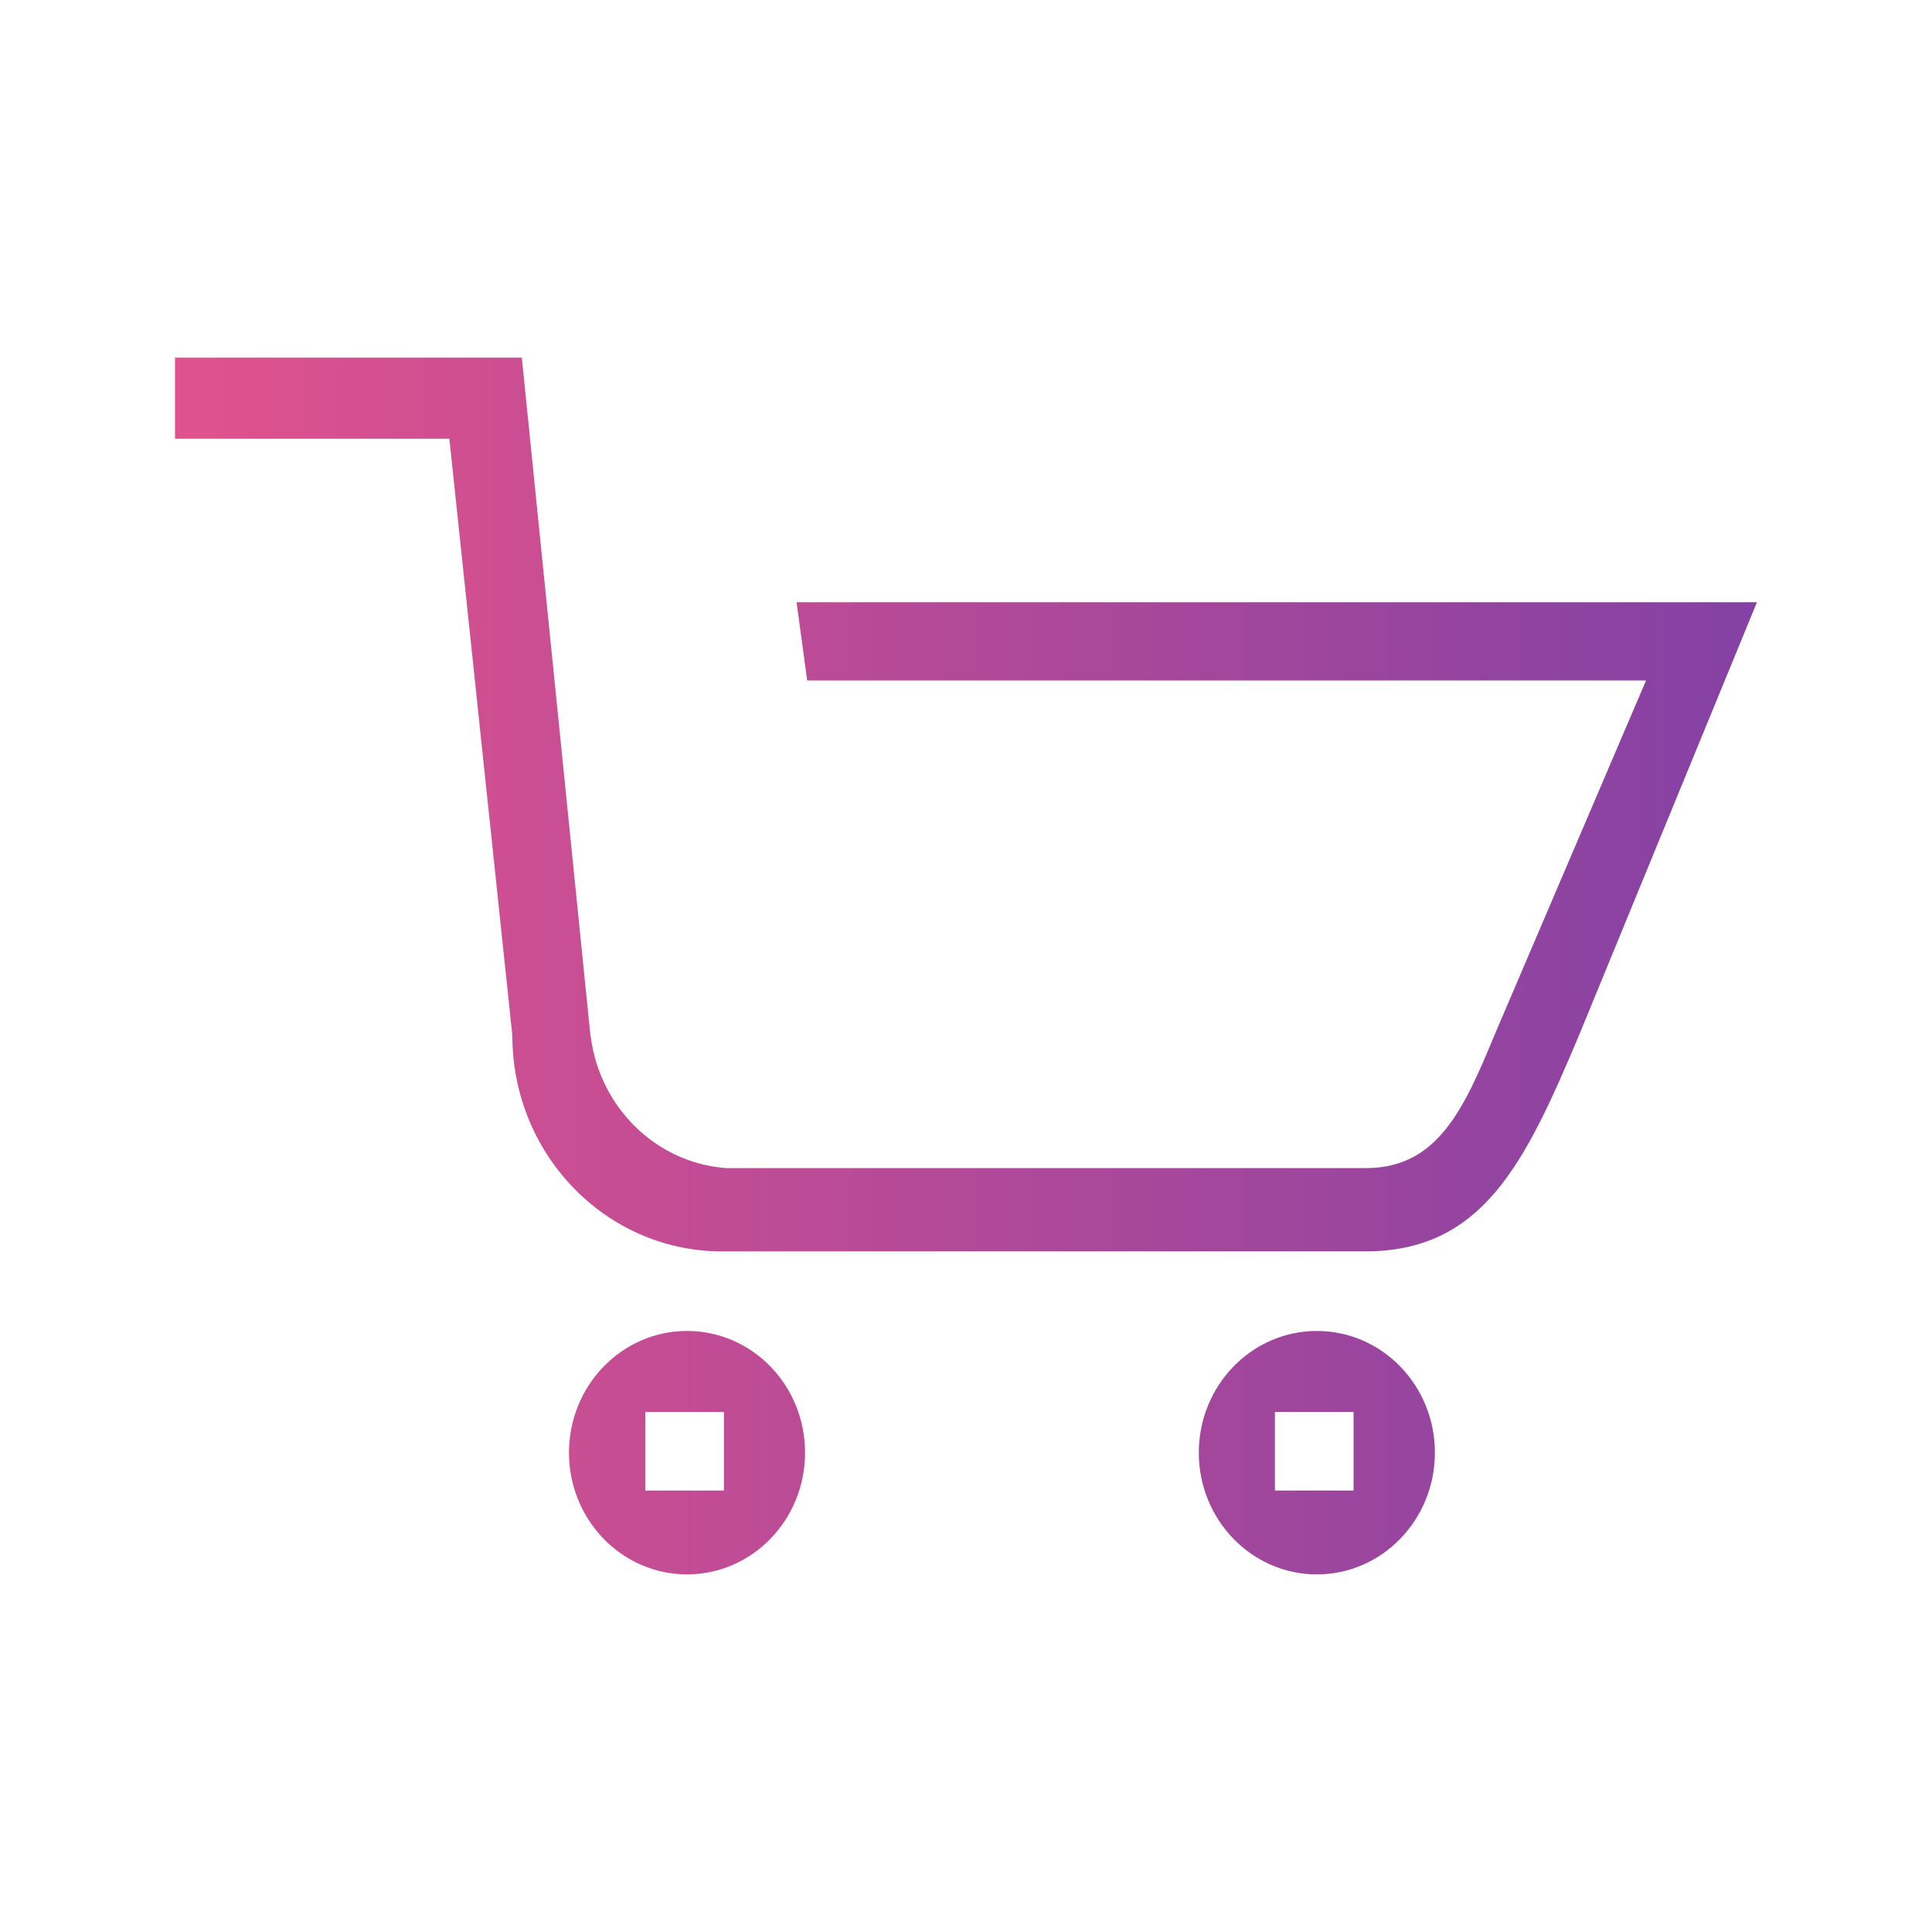 <?xml version="1.0" encoding="UTF-8"?><svg id="Layer_2" xmlns="http://www.w3.org/2000/svg" xmlns:xlink="http://www.w3.org/1999/xlink" viewBox="0 0 100 100"><defs><linearGradient id="linear-gradient" x1="9.06" y1="50" x2="90.94" y2="50" gradientUnits="userSpaceOnUse"><stop offset="0" stop-color="#e0528d"/><stop offset="1" stop-color="#8441a4"/></linearGradient></defs><path id="Path_13" d="M30.57,53.61c.46,3.71,3.39,6.58,7.01,6.85h33.13c3.67,0,5.05-3.02,6.63-6.85l7.86-18.39h-43.42l-.55-4.05h49.71l-9.22,22.44c-2.76,6.53-4.94,11.16-11.04,11.16h-33.12c-5.99.11-10.94-4.81-11.04-10.99,0-.06,0-.12,0-.18l-3.26-30.89h-14.2v-4.2h17.95l3.55,35.08ZM35.56,68.89c3.38,0,6.11,2.82,6.11,6.3s-2.74,6.3-6.11,6.3-6.11-2.82-6.11-6.3,2.74-6.3,6.11-6.3ZM33.4,77.15h4.07v-4.07h-4.07v4.07ZM68.16,68.89c3.38,0,6.11,2.82,6.11,6.3s-2.74,6.3-6.11,6.3-6.11-2.82-6.11-6.3,2.74-6.3,6.11-6.3ZM65.99,77.15h4.07v-4.07h-4.07v4.07Z" style="fill:url(#linear-gradient); stroke-width:0px;"/></svg>
